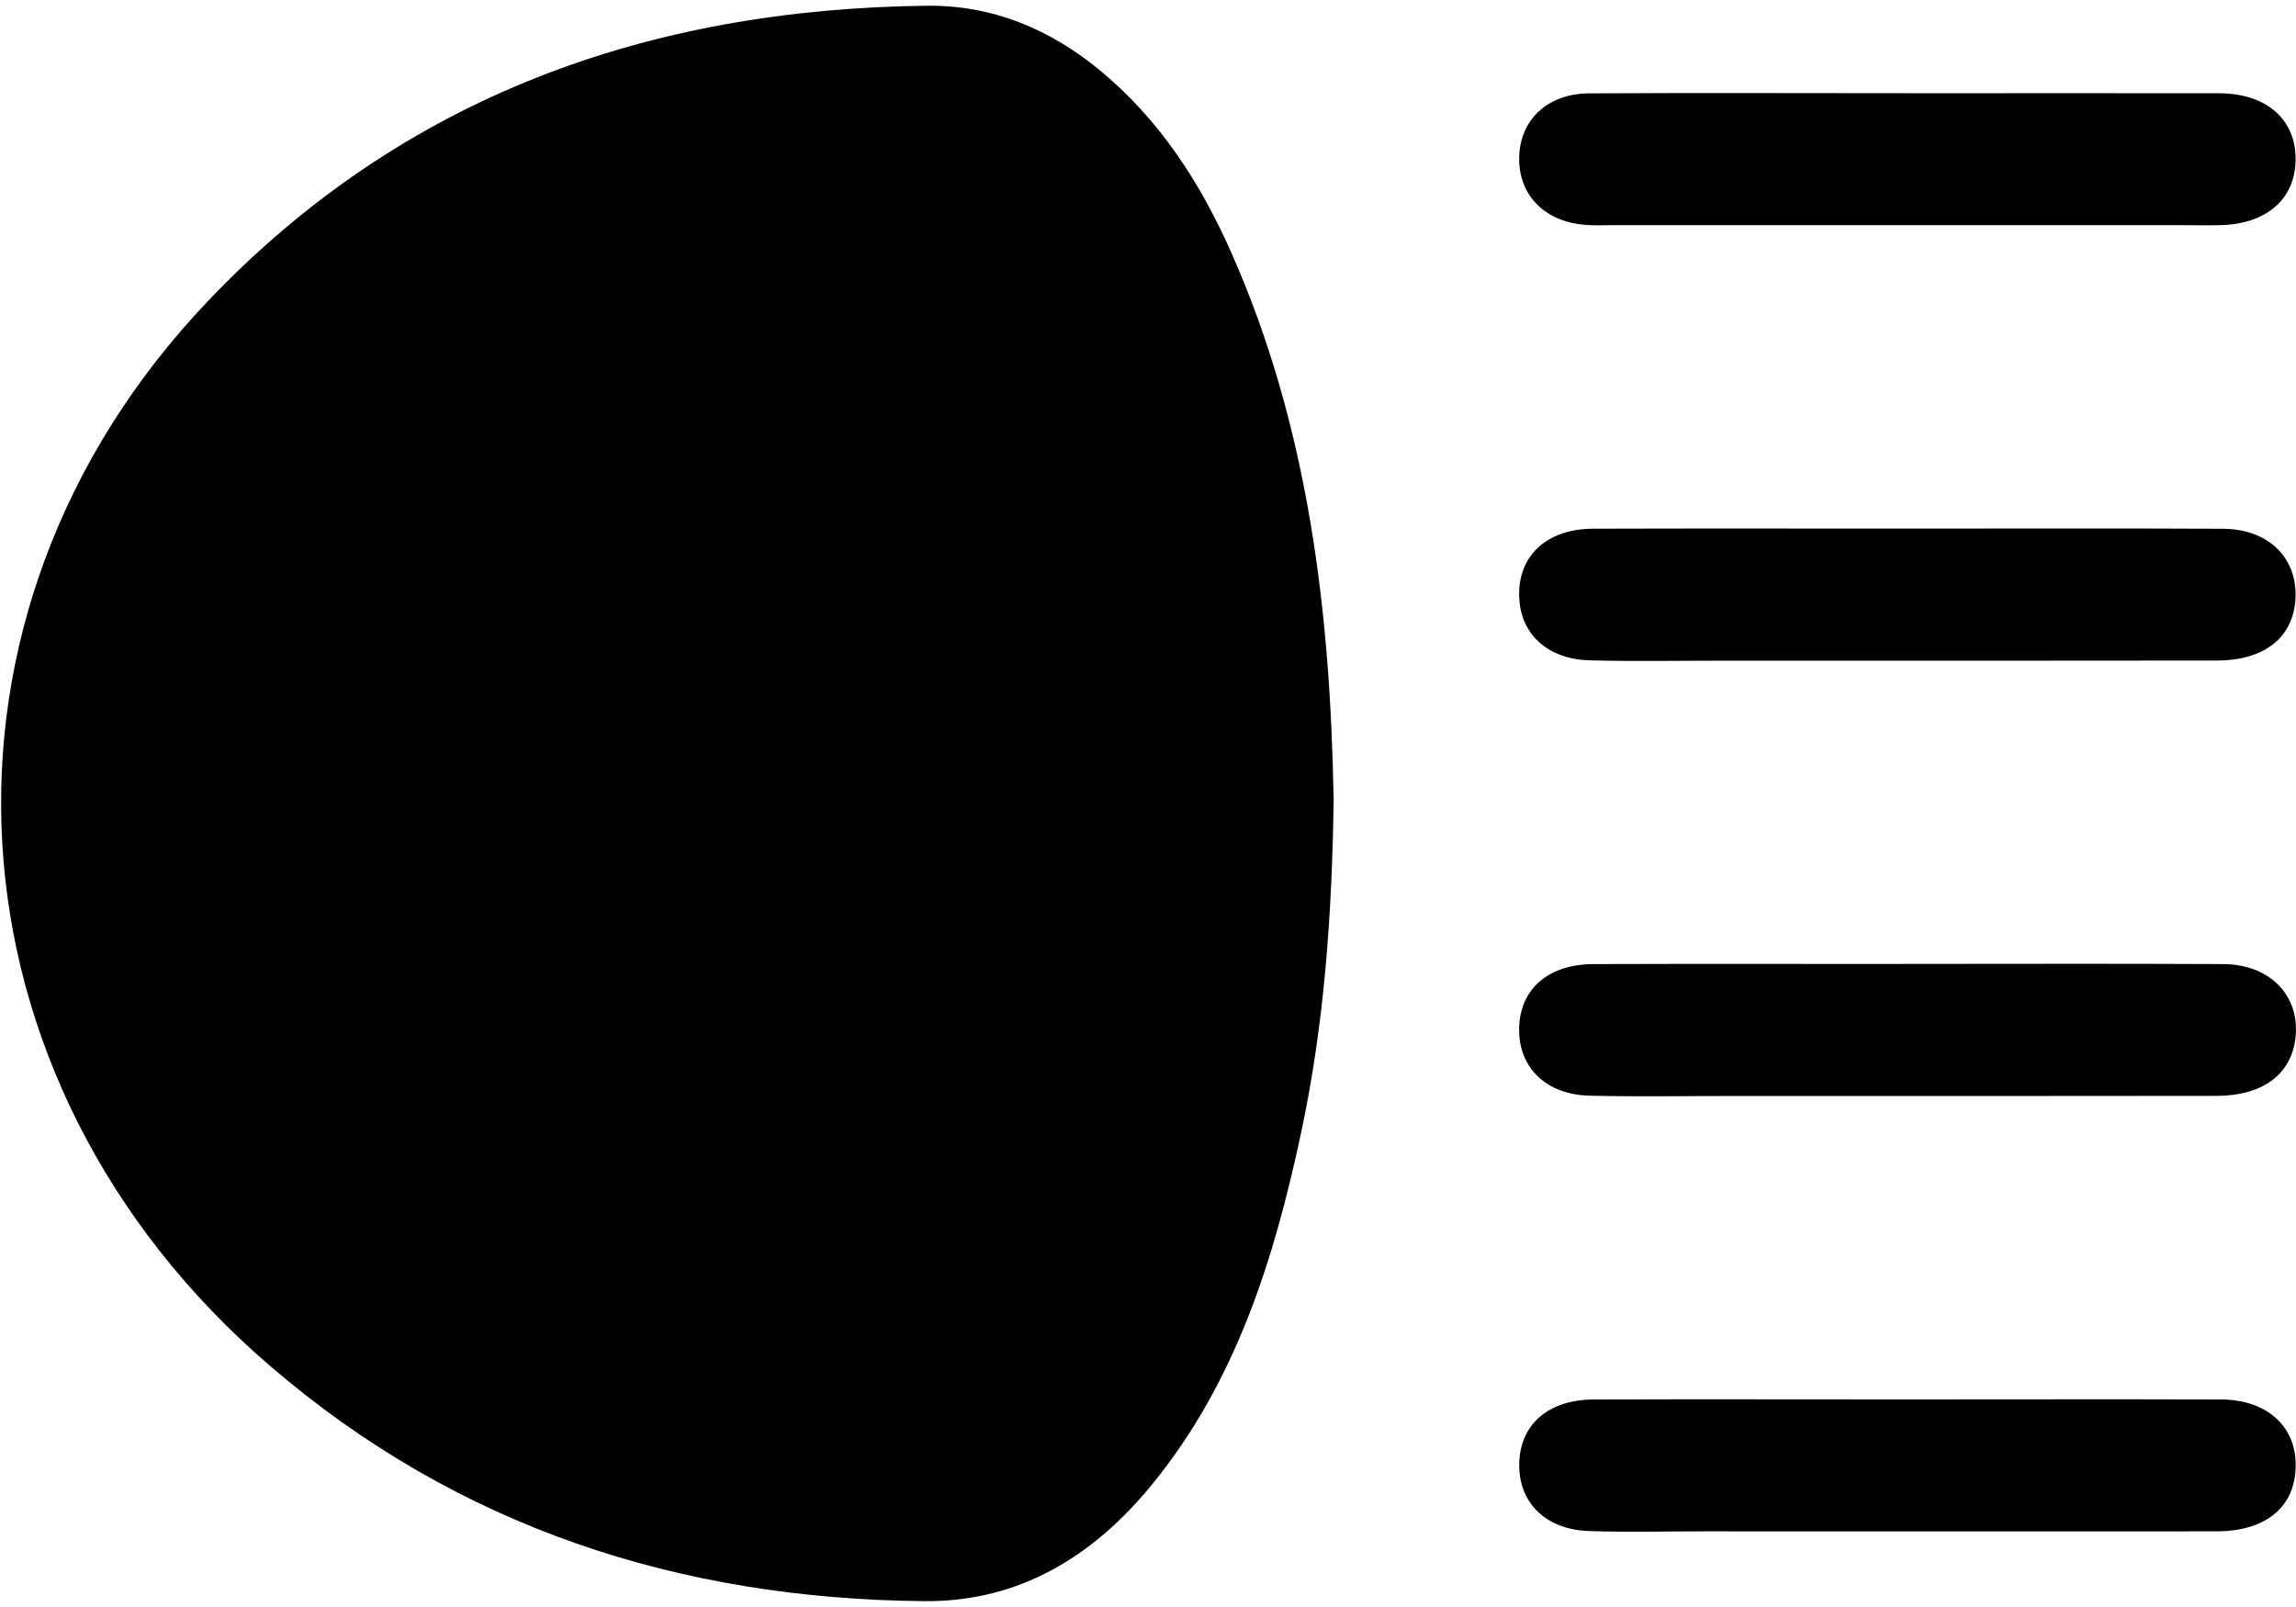 <svg width="40" height="28" viewBox="0 0 40 28" xmlns="http://www.w3.org/2000/svg"><path d="M23.233 13.887c-.058-3.171-.423-6.423-1.782-9.486-.538-1.215-1.248-2.318-2.291-3.177C18.283.5 17.278.086 16.145.1 11.298.156 7.02 1.679 3.628 5.24c-5.21 5.465-4.72 13.588 1.09 18.571 3.27 2.805 7.12 4.049 11.384 4.087 1.658.015 2.949-.783 3.972-2.037 1.46-1.79 2.126-3.928 2.596-6.138.4-1.877.538-3.786.565-5.837zm9.942 10.496c-1.802 0-3.603-.005-5.404.001-.783.003-1.267.415-1.302 1.075-.035.7.44 1.193 1.217 1.218.649.021 1.3.005 1.95.005 2.99 0 5.98.003 8.97 0 .835 0 1.338-.39 1.385-1.053.054-.736-.463-1.242-1.3-1.245-1.838-.006-3.677-.001-5.515-.001zm.022-22.759c-1.838 0-3.677-.008-5.515.003-.72.004-1.197.457-1.215 1.104-.018.655.428 1.125 1.139 1.186.165.015.334.006.5.006h9.861c.242 0 .483.006.725 0 .803-.024 1.295-.458 1.301-1.142.005-.704-.508-1.154-1.337-1.156-1.82-.004-3.64 0-5.46 0zm.018 7.586c-1.82 0-3.64-.004-5.46.002-.841.003-1.345.508-1.284 1.257.05.608.516 1.02 1.229 1.037.797.02 1.596.005 2.396.005 2.841 0 5.682.003 8.524-.002.829 0 1.33-.402 1.37-1.067.043-.716-.464-1.224-1.26-1.229-1.838-.009-3.677-.003-5.515-.003m-.055 7.586c-1.801 0-3.602-.004-5.403.002-.82.003-1.318.477-1.29 1.199.024.638.496 1.078 1.23 1.094.854.02 1.709.005 2.563.005 2.785 0 5.57.003 8.357-.002.78 0 1.272-.355 1.366-.954.118-.756-.41-1.338-1.25-1.342-1.856-.01-3.714-.003-5.57-.003z"/></svg>